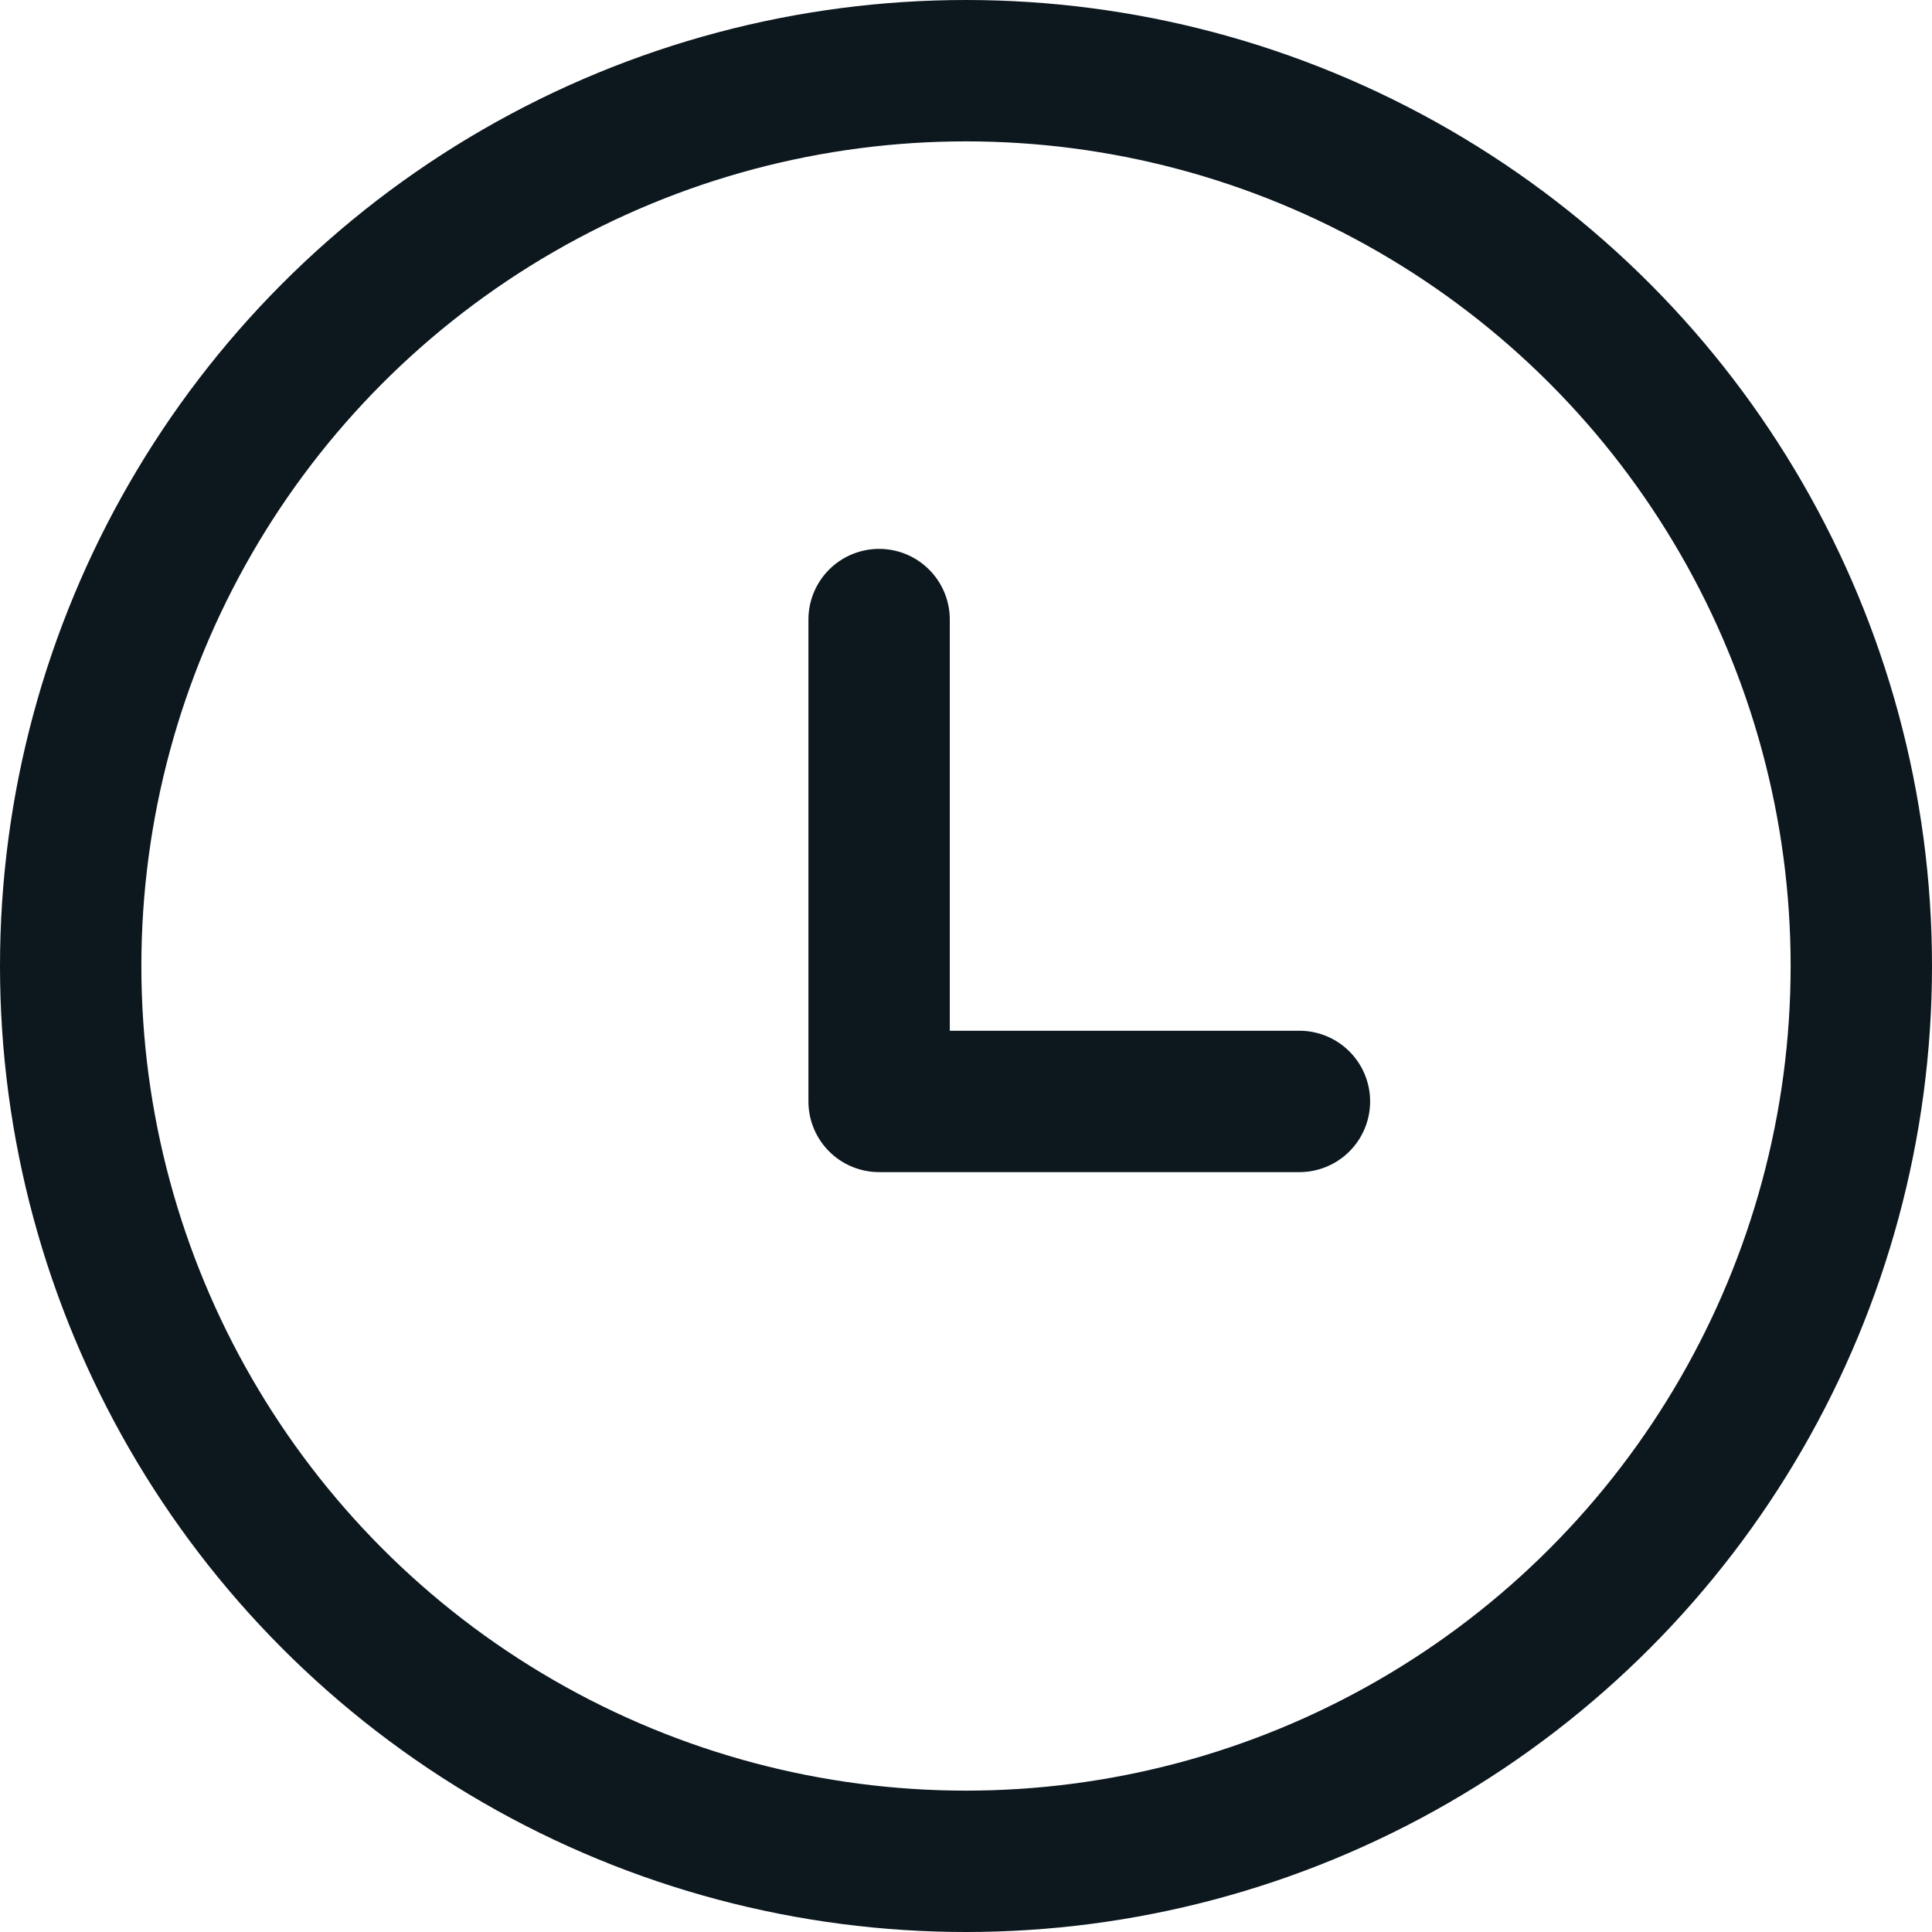<svg xmlns="http://www.w3.org/2000/svg" width="20.5" height="20.5" viewBox="0 0 20.5 20.5">
  <g id="icon_clock" transform="translate(0.75 0.75)">
    <g id="Group_2509" data-name="Group 2509">
      <circle id="Ellipse_151" data-name="Ellipse 151" cx="9.5" cy="9.5" r="9.5" fill="none" stroke="#0c171e" stroke-linecap="round" stroke-linejoin="round" stroke-width="1.5"/>
      <path id="Path_7196" data-name="Path 7196" d="M16.97,11.827h-4.46V6.714" transform="translate(-3.932 -0.89)" fill="none" stroke="#0c171e" stroke-linecap="round" stroke-linejoin="round" stroke-width="1.5"/>
    </g>
  </g>
</svg>
